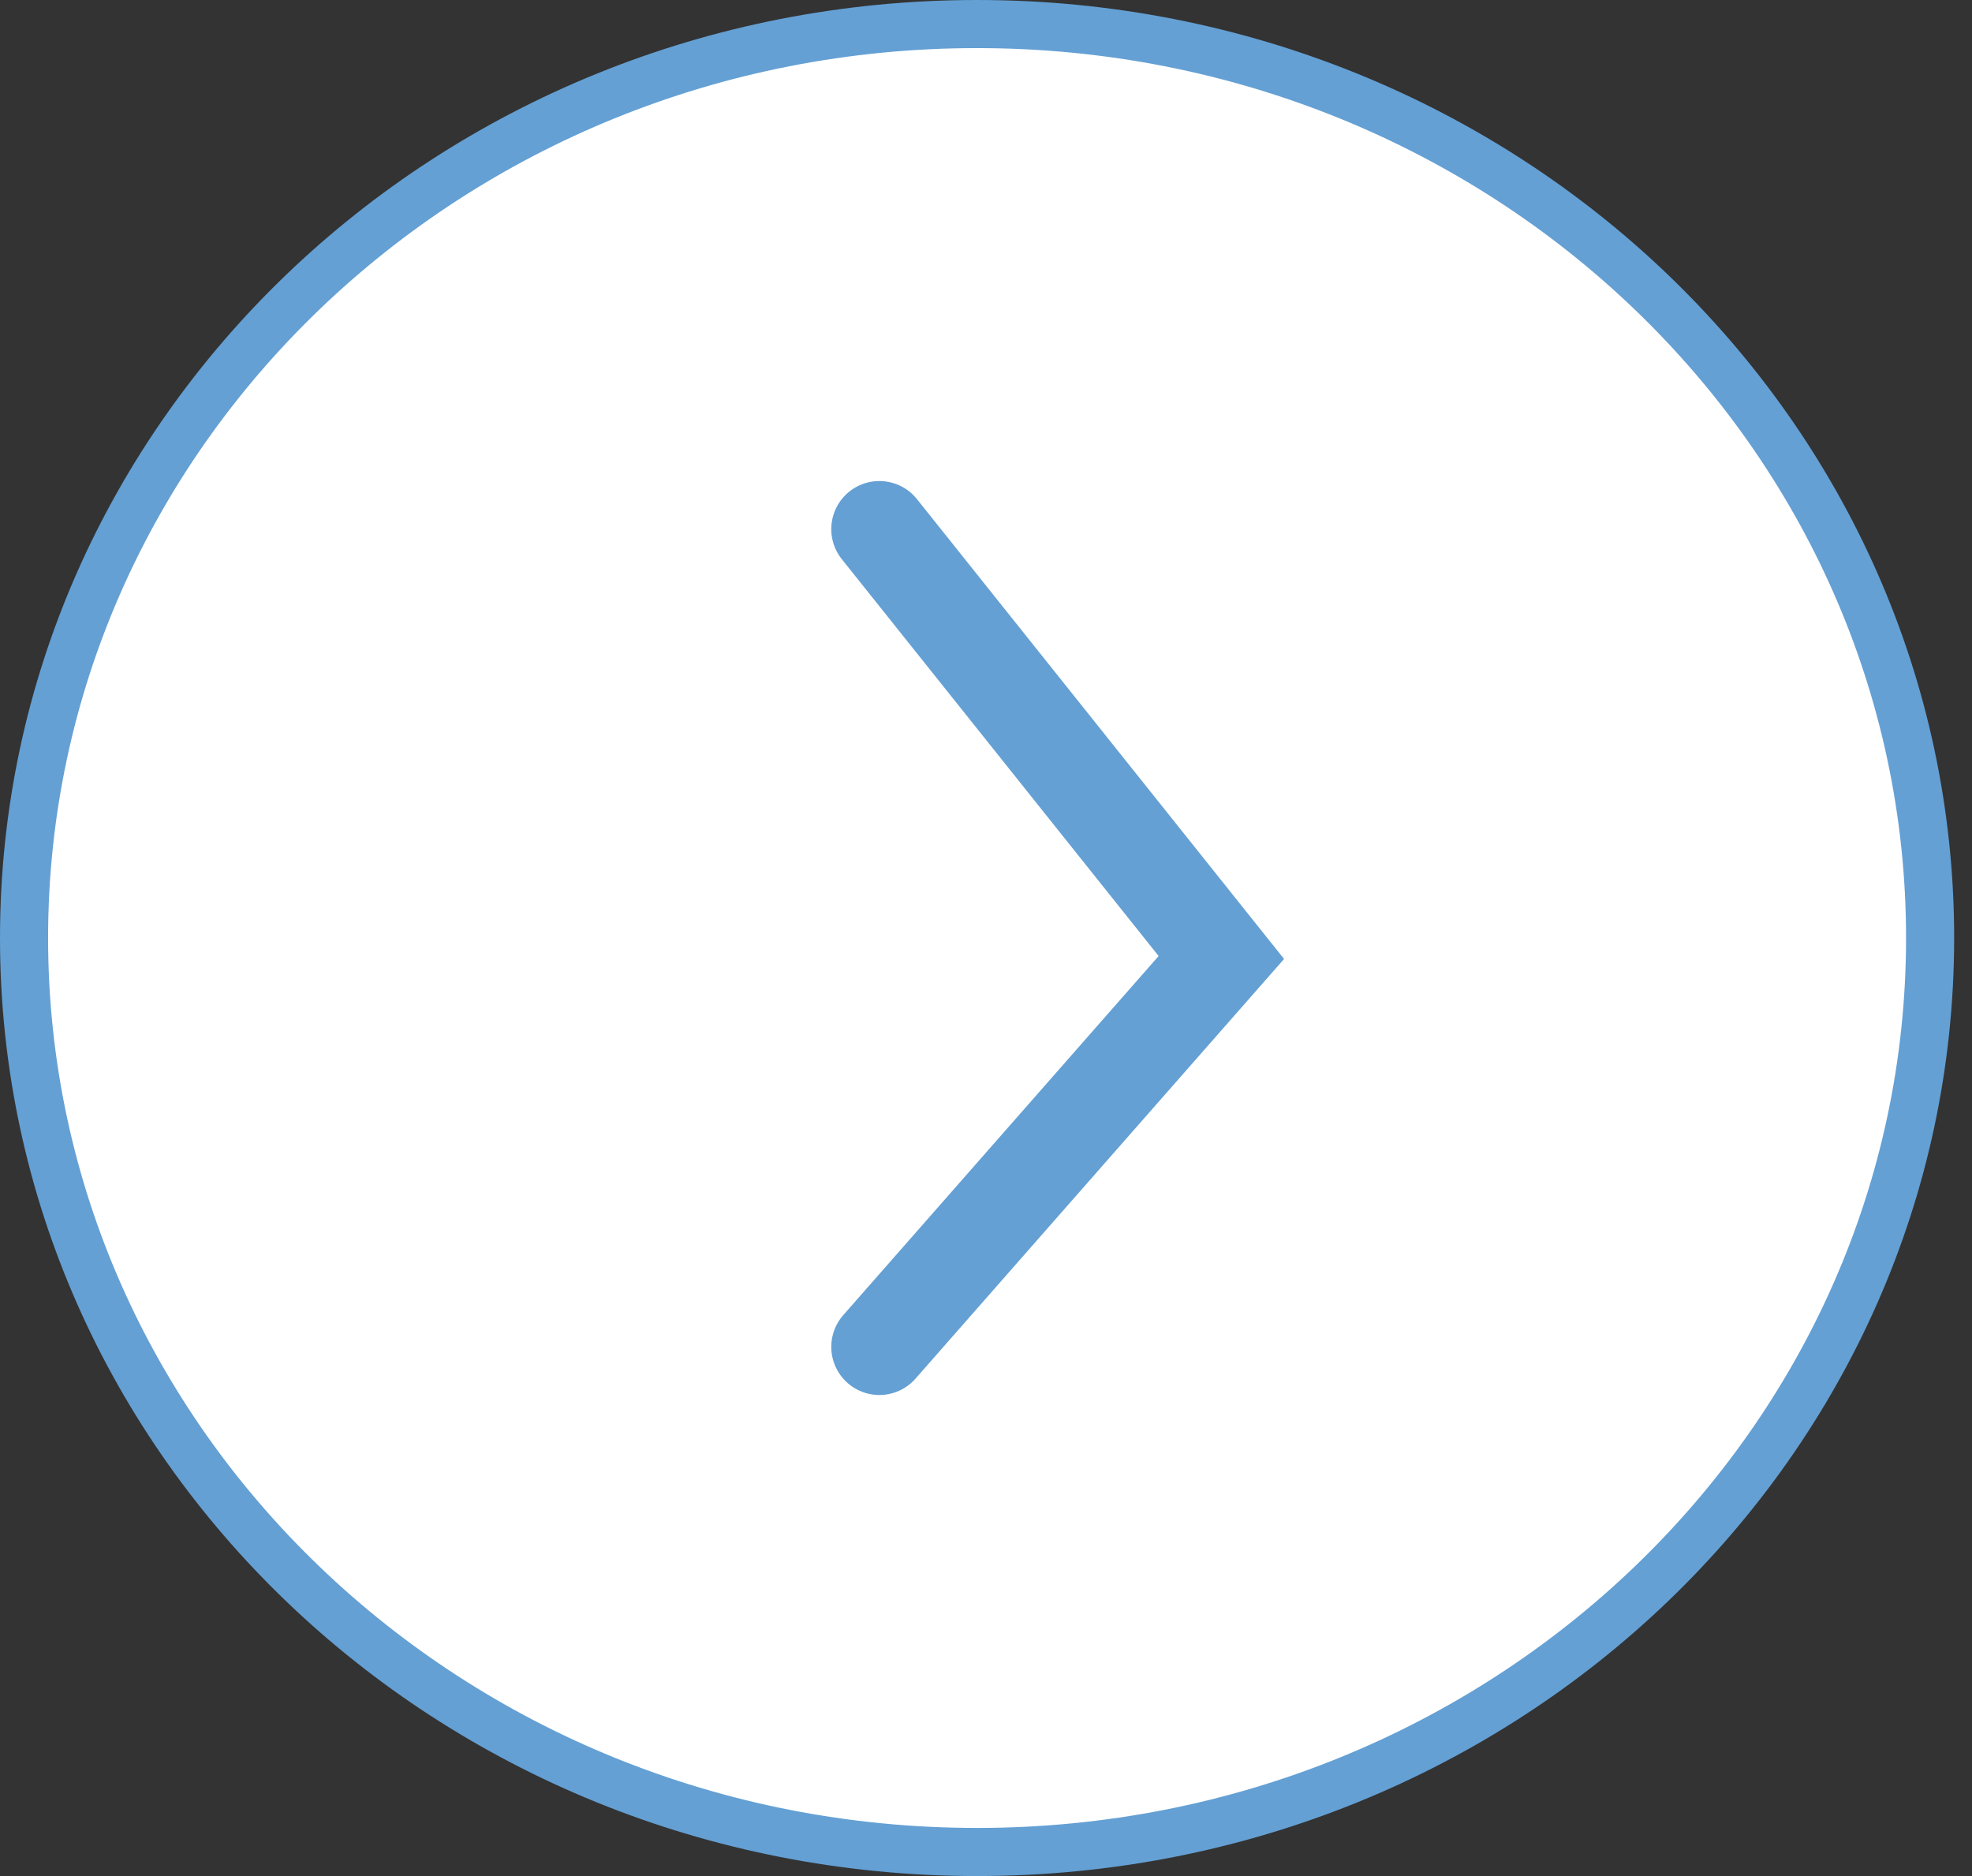 <?xml version="1.0" encoding="UTF-8"?> <svg xmlns="http://www.w3.org/2000/svg" width="41" height="39" viewBox="0 0 41 39" fill="none"><rect x="0" y="0" width="41" height="39" fill="#333333" stroke="none"/><path d="M40.129 19.5C40.129 29.974 31.277 38.5 20.314 38.5C9.352 38.5 0.5 29.974 0.5 19.5C0.5 9.026 9.352 0.5 20.314 0.5C31.277 0.5 40.129 9.026 40.129 19.5Z" fill="white" stroke="#64A0D4"></path><path d="M18.283 11L25.393 19.905L18.283 28" stroke="#64A0D4" stroke-width="2" stroke-linecap="round"></path></svg> 